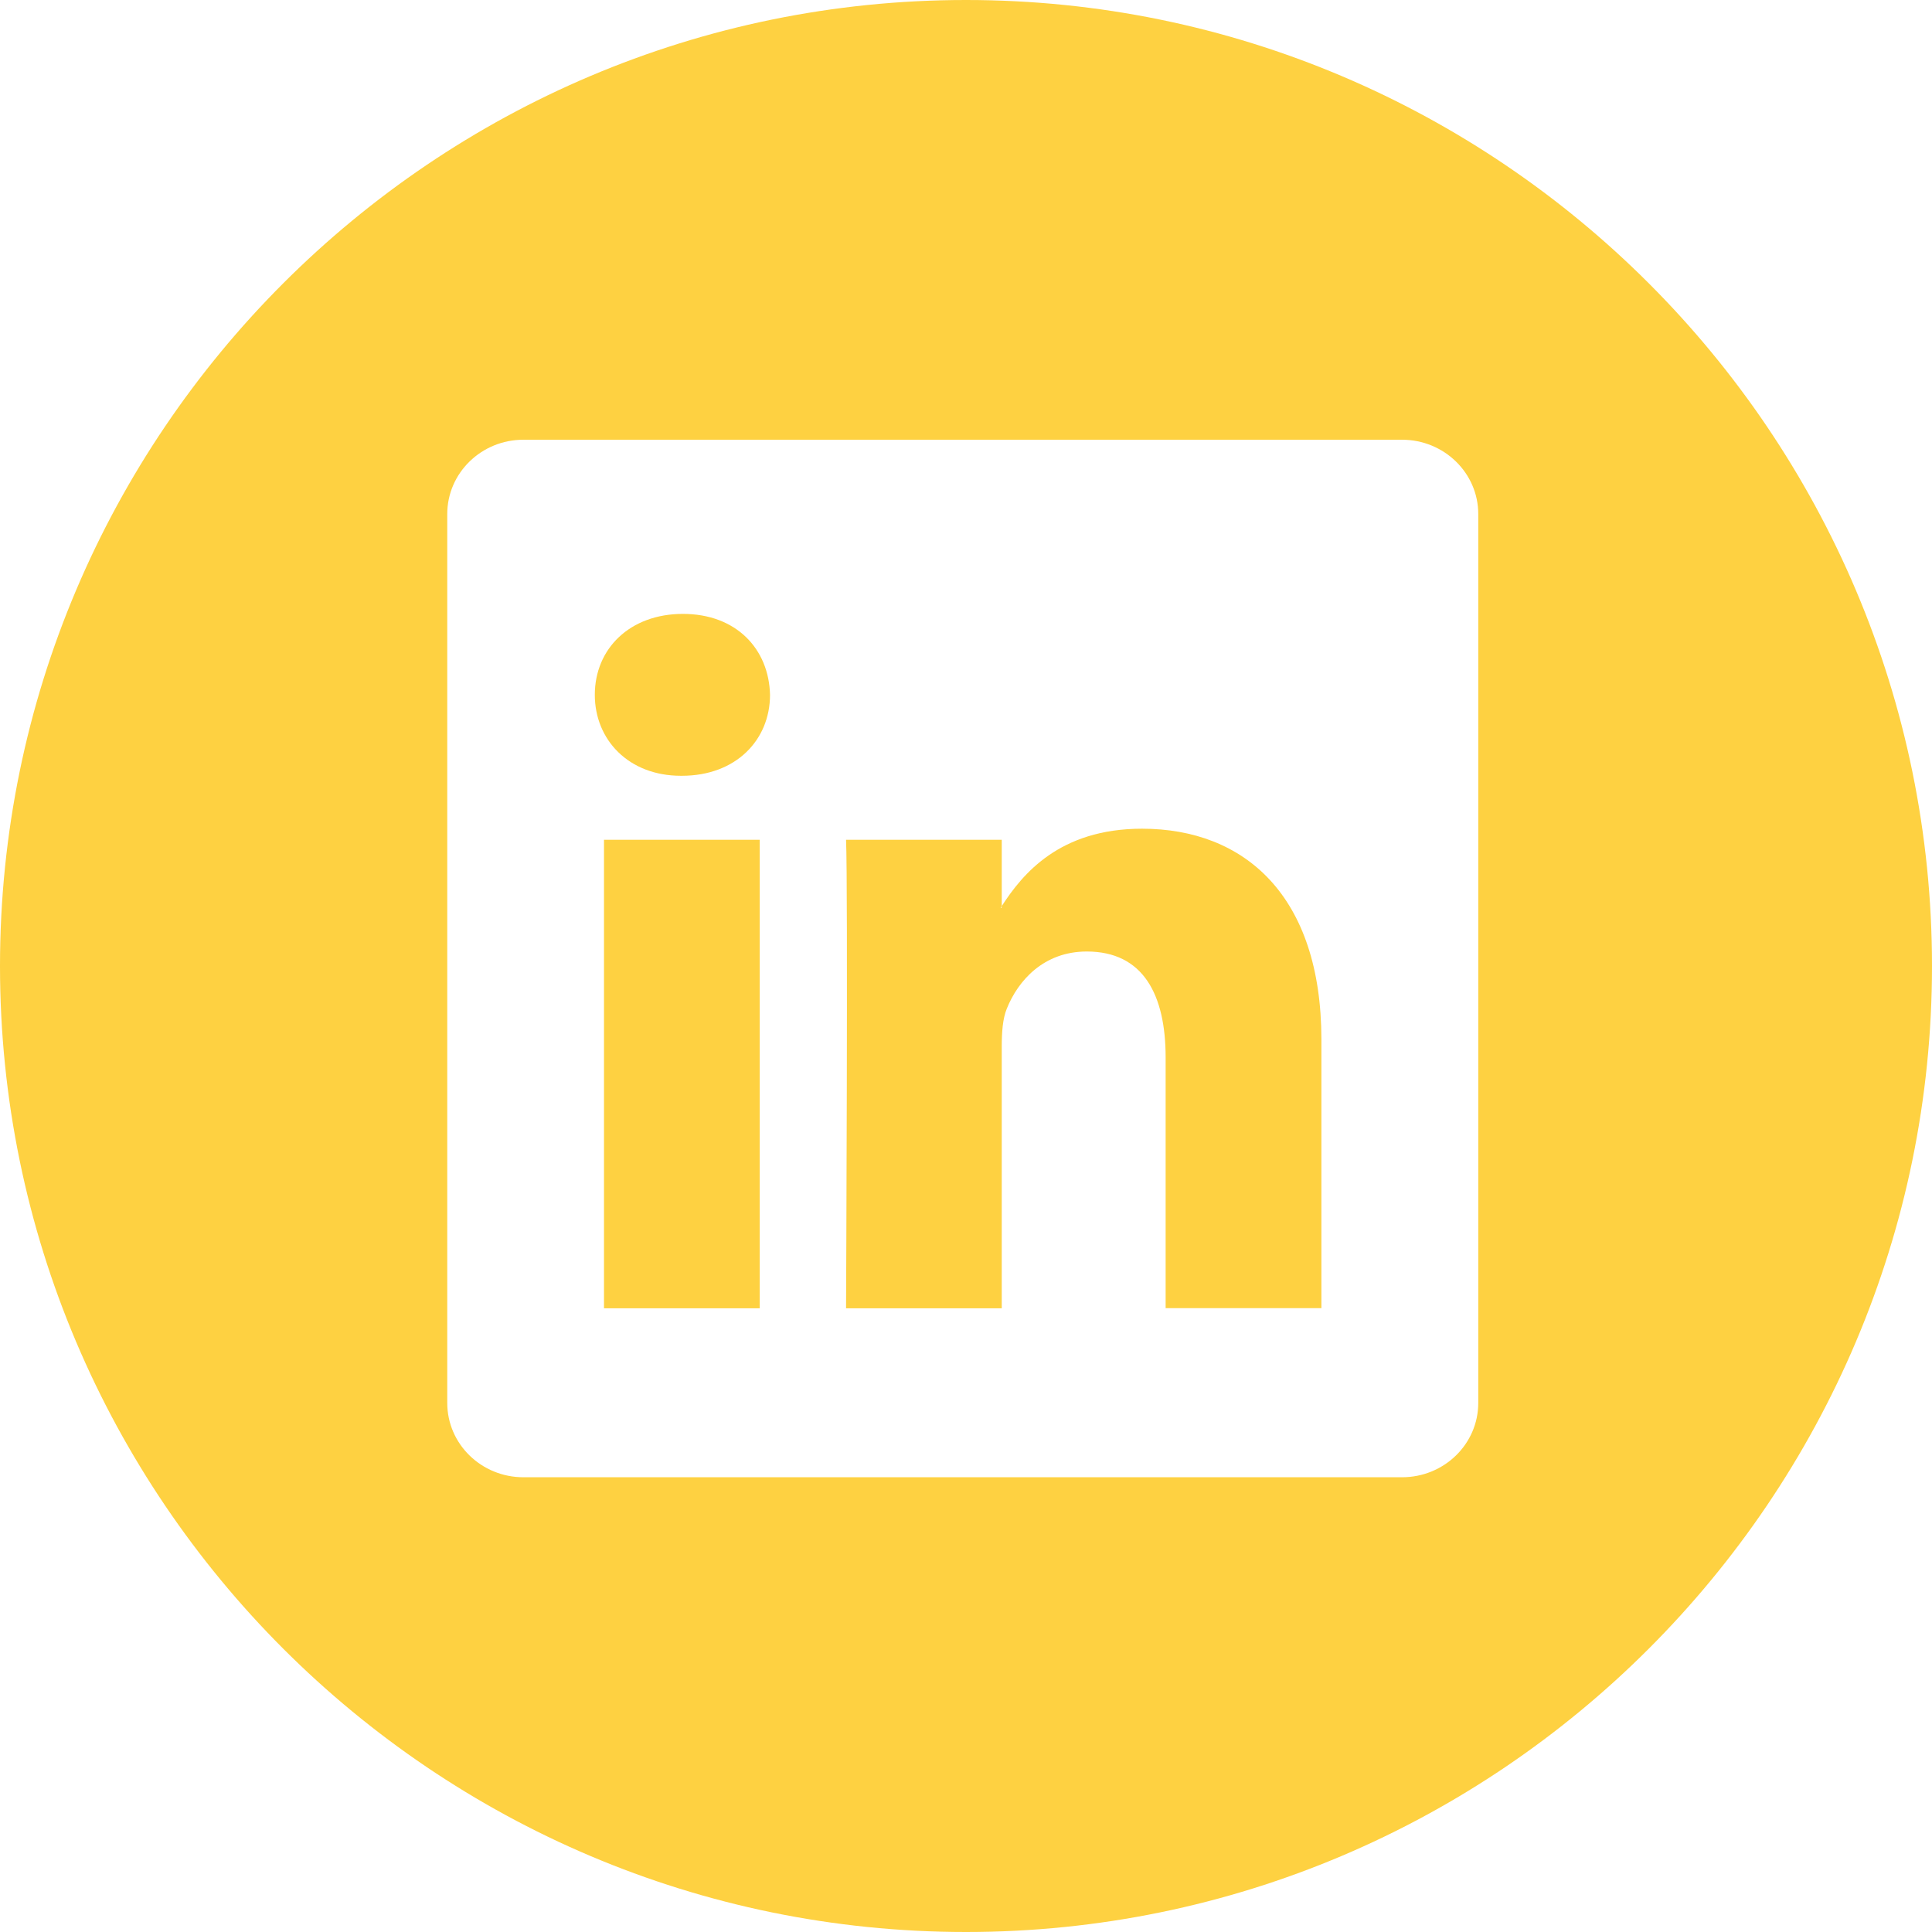 <svg width="48" height="48" viewBox="0 0 48 48" fill="none" xmlns="http://www.w3.org/2000/svg">
<path d="M28.373 20.589C26.319 20.589 25.402 21.718 24.888 22.511V20.864H21.02C21.07 21.954 21.02 32.504 21.02 32.504H24.888V26.001C24.888 25.654 24.911 25.305 25.015 25.057C25.295 24.361 25.931 23.64 27.001 23.64C28.401 23.64 28.96 24.708 28.96 26.274V32.501H32.829H32.83V25.826C32.828 22.253 30.919 20.589 28.373 20.589ZM24.886 22.552H24.861C24.869 22.538 24.881 22.526 24.886 22.512V22.552Z" fill="#FED141"/>
<path d="M15.006 20.864H18.875V32.504H15.006V20.864Z" fill="#FED141"/>
<path d="M24 0C10.767 0 0 10.767 0 24C0 37.233 10.767 48 24 48C37.233 48 48 37.233 48 24C48 10.767 37.234 0 24 0ZM36.727 34.855C36.727 35.876 35.88 36.702 34.833 36.702H13.004C11.959 36.702 11.112 35.876 11.112 34.855V12.771C11.112 11.752 11.959 10.925 13.004 10.925H34.833C35.879 10.925 36.727 11.752 36.727 12.771V34.855Z" fill="#FED141"/>
<path d="M16.967 15.252C15.645 15.252 14.778 16.12 14.778 17.263C14.778 18.379 15.618 19.274 16.916 19.274H16.941C18.29 19.274 19.131 18.379 19.131 17.263C19.104 16.121 18.291 15.252 16.967 15.252Z" fill="#FED141"/>
</svg>
